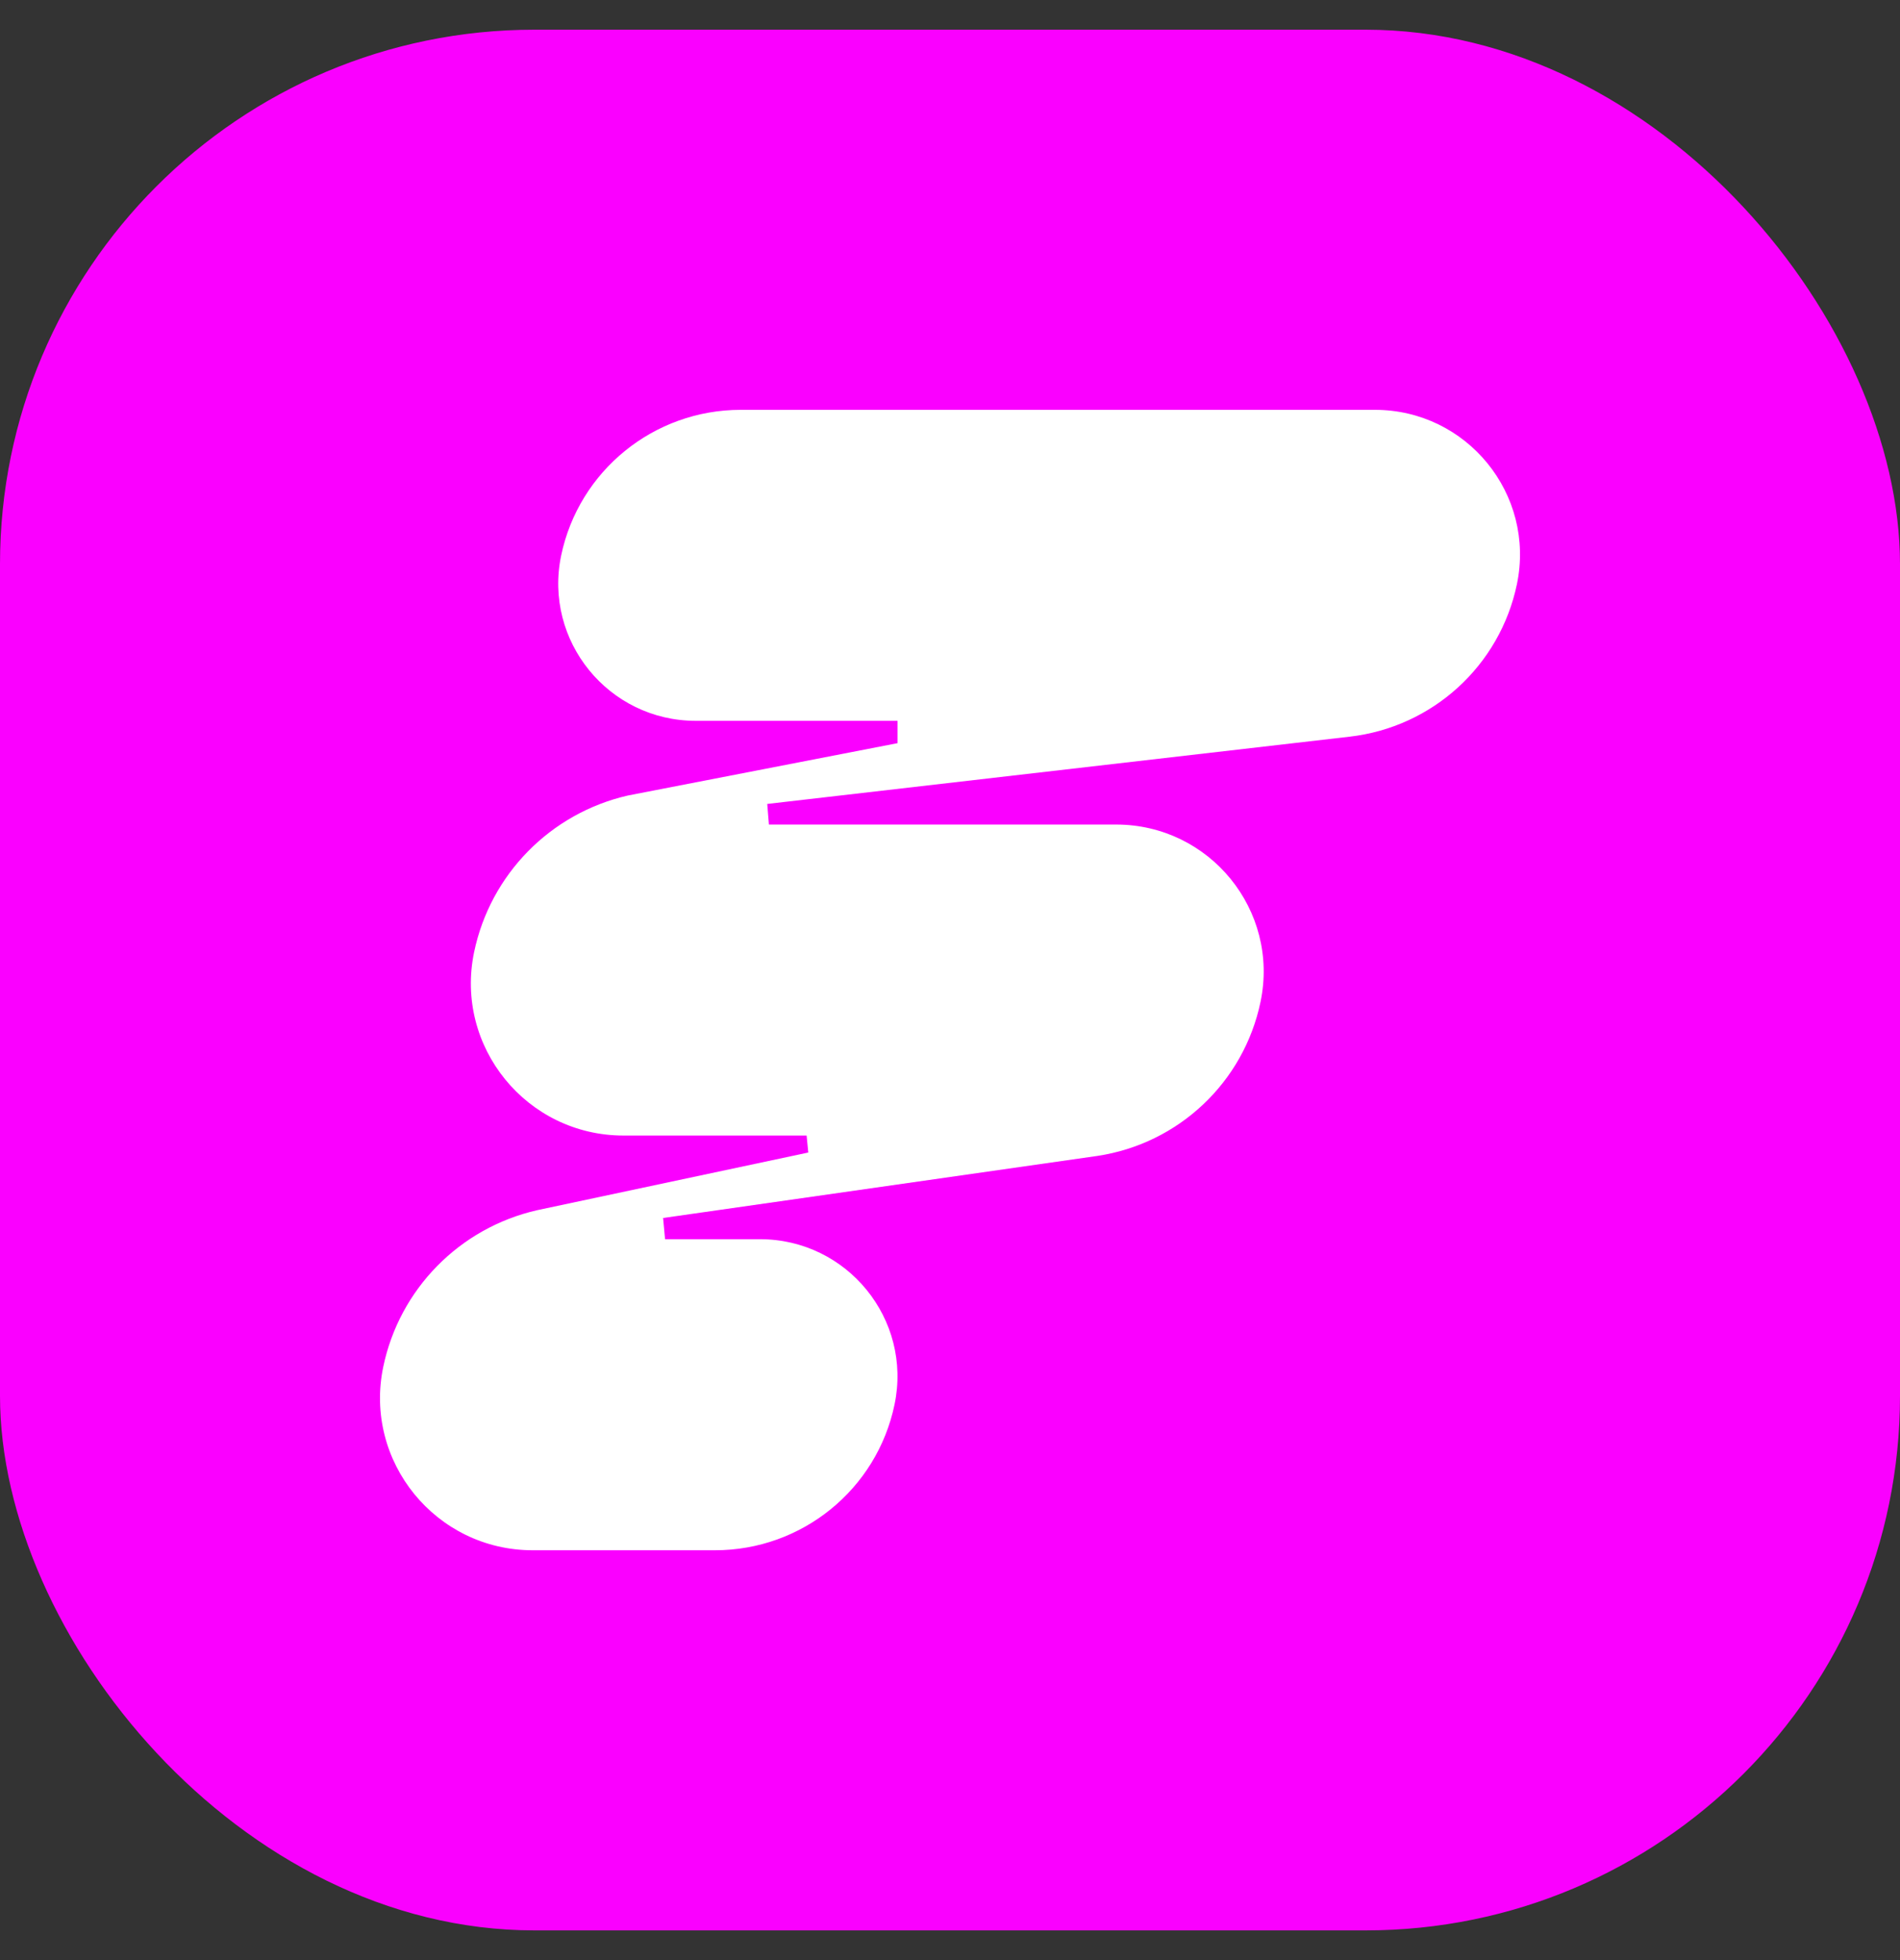 <svg width="32" height="33" viewBox="0 0 32 33" fill="none" xmlns="http://www.w3.org/2000/svg">
<rect x="0" y="0" width="32" height="33" fill="#333333" stroke="none"/>
<rect y="0.5" width="32" height="32" rx="9" fill="#FA00FF"/>
<path d="M9.451 9.353C9.75 7.924 11.012 6.9 12.475 6.9H23.156C24.706 6.9 25.864 8.322 25.548 9.836C25.261 11.209 24.125 12.244 22.728 12.403L12.922 13.535L12.95 13.882H18.798C20.374 13.882 21.552 15.327 21.23 16.867C20.948 18.22 19.852 19.255 18.482 19.461L11.168 20.506L11.201 20.863H12.799C14.268 20.863 15.366 22.211 15.066 23.646C14.768 25.076 13.506 26.1 12.043 26.1H8.971C7.341 26.1 6.122 24.604 6.455 23.011C6.728 21.703 7.74 20.673 9.046 20.375L13.613 19.404L13.585 19.118H10.501C8.871 19.118 7.653 17.623 7.985 16.03C8.258 14.721 9.271 13.691 10.576 13.393L15.116 12.512V12.136H11.719C10.25 12.136 9.152 10.789 9.451 9.353Z" fill="white"/>
</svg>
